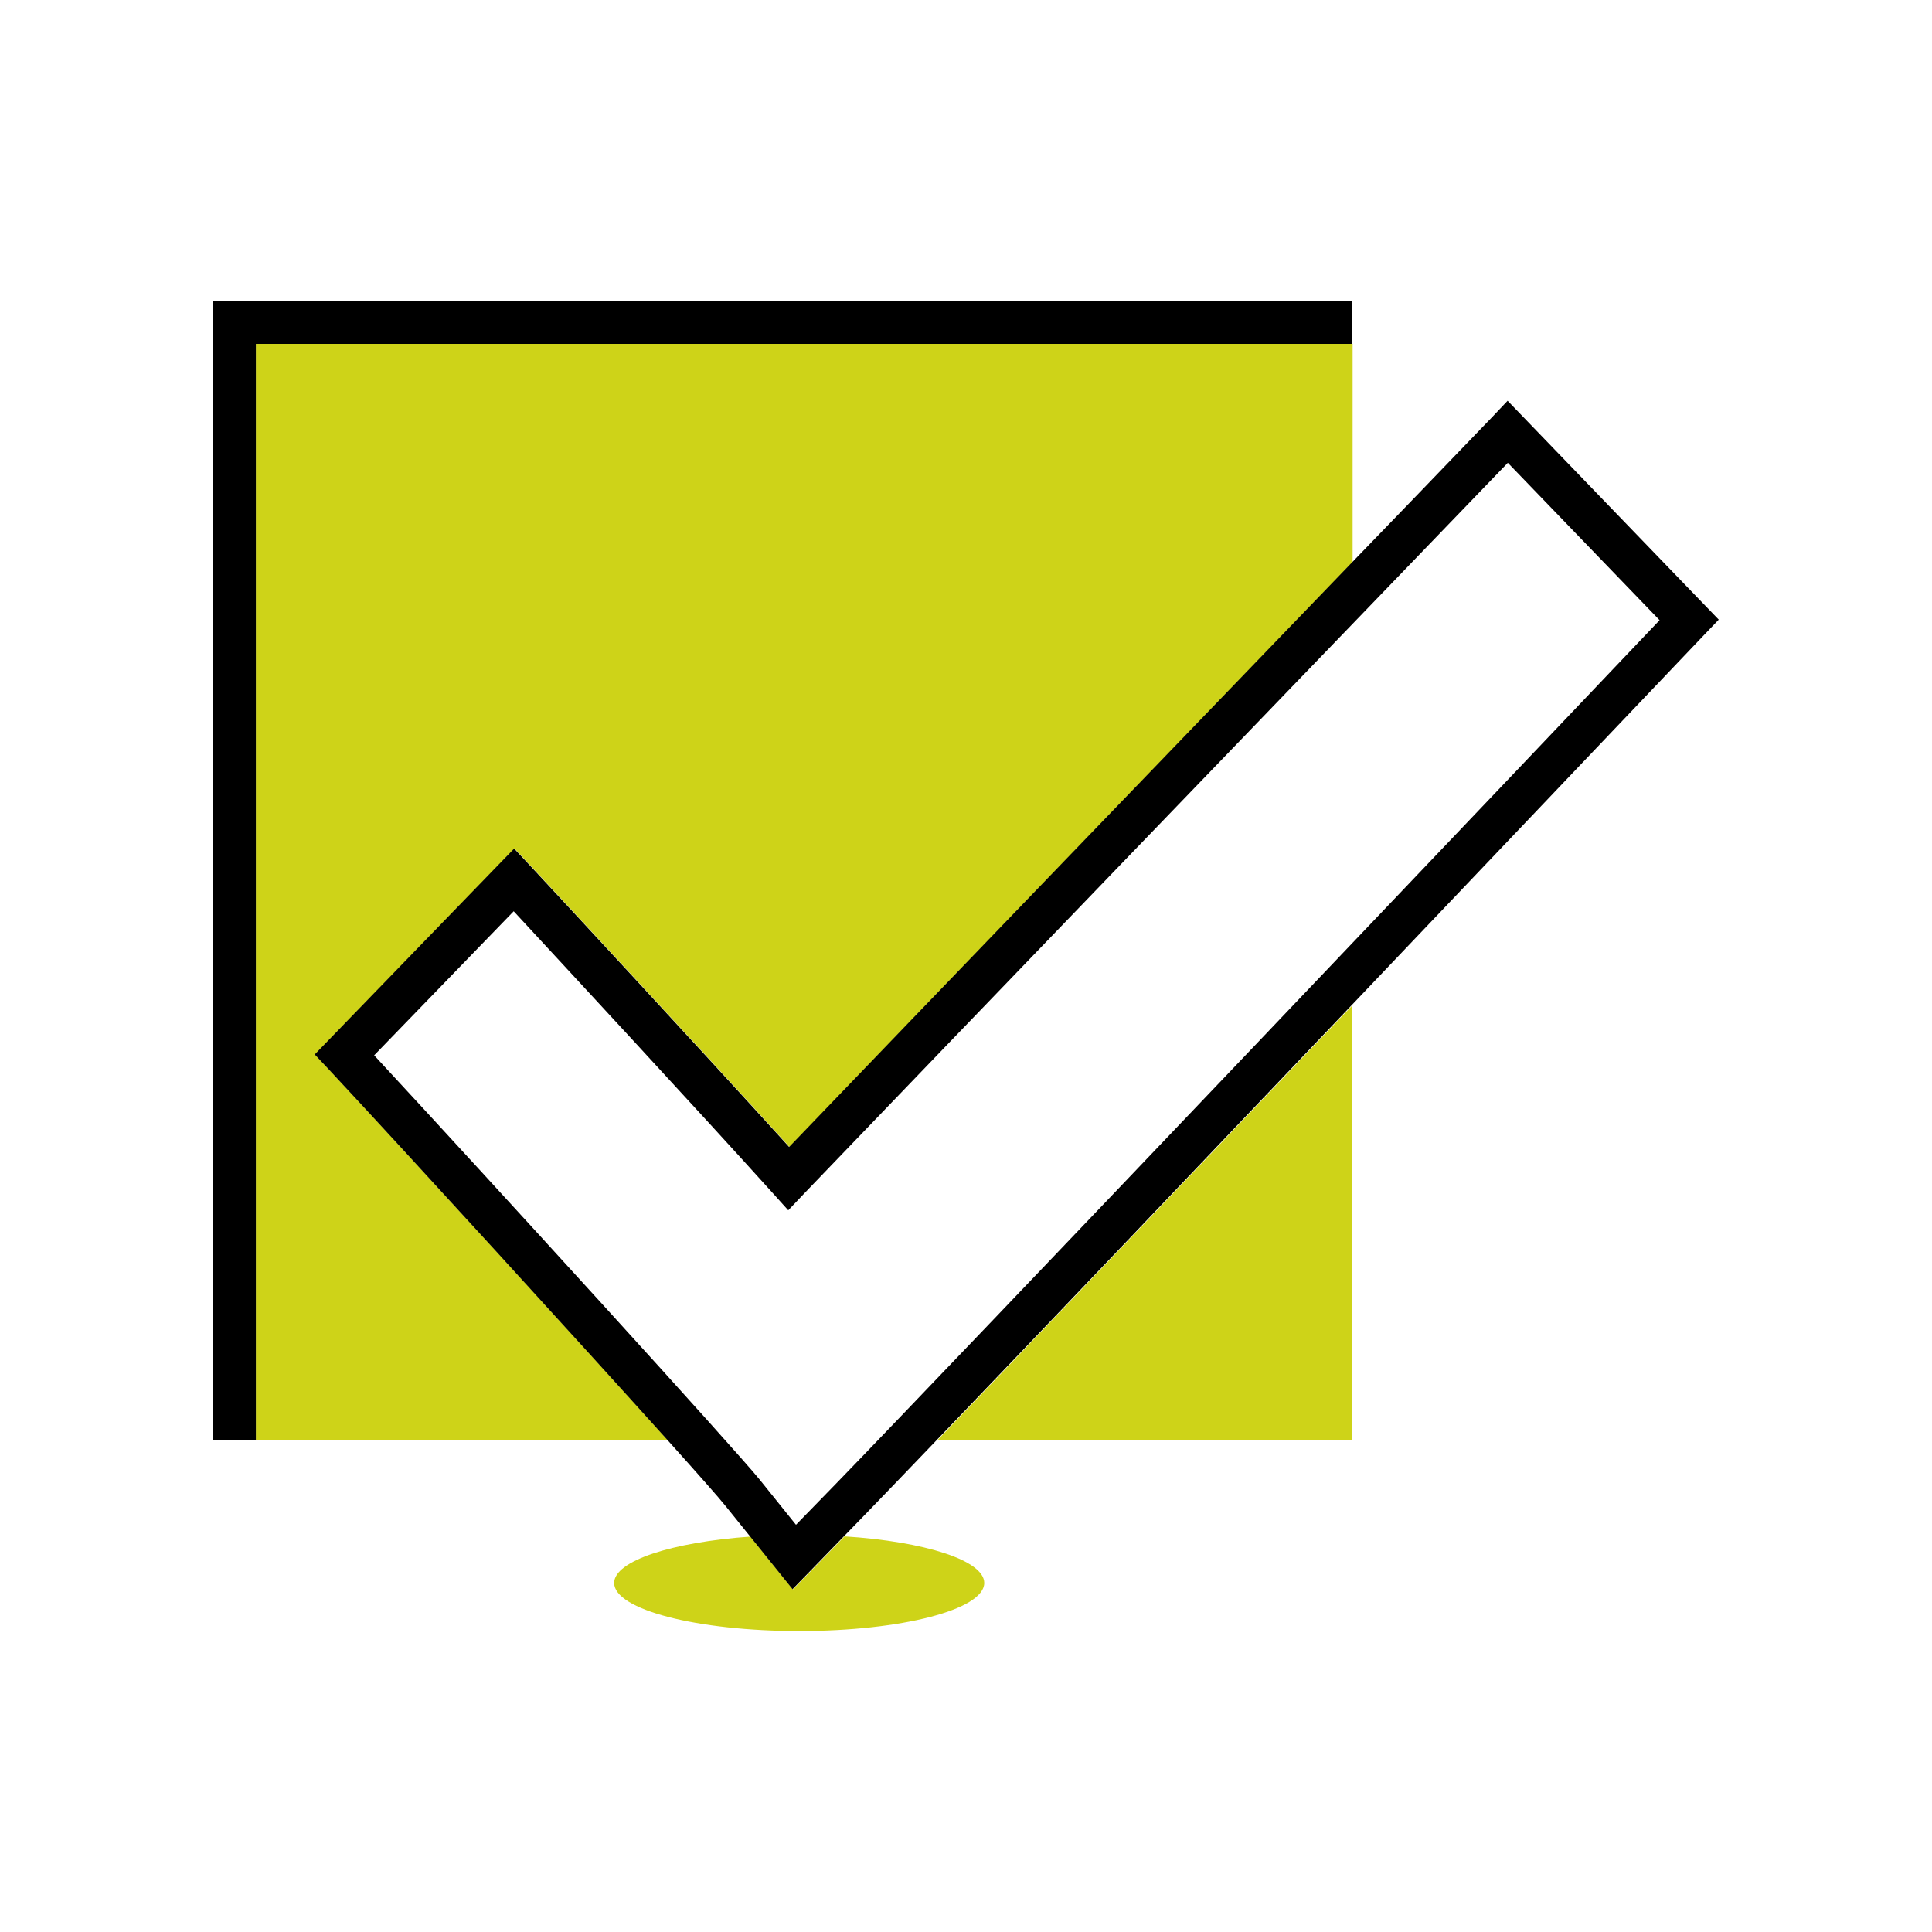 <?xml version="1.0" encoding="UTF-8"?><svg id="Layer_1" xmlns="http://www.w3.org/2000/svg" viewBox="0 0 90 90"><defs><style>.cls-1{fill:none;}.cls-2{fill:#ced318;}</style></defs><path class="cls-1" d="m67.55,24.34c-6.96,7.22-22.77,23.62-30.09,31.25l-.74.78-.72-.8c-3.6-3.99-9.72-10.59-12.07-13.13l-6.5,6.71c5.55,5.99,16.81,18.34,17.97,19.78l1.68,2.09,1.87-1.92c5.09-5.23,33.64-35.25,38.36-40.22l-7.07-7.33c-.59.61-1.51,1.57-2.69,2.79Z"/><path class="cls-2" d="m14.68,49.12l9.29-9.59.72.77c1.34,1.44,7.92,8.53,12.09,13.13,6.58-6.85,18.72-19.45,26.23-27.24v-10.17H11.92v51.08h19.2c-4.16-4.63-11.88-13.07-15.79-17.28l-.65-.69Z"/><path class="cls-2" d="m63,67.1v-20.27c-7.09,7.44-14.78,15.51-19.34,20.27h19.34Z"/><polygon points="63 16.02 63 16.02 63 14.02 9.92 14.02 9.92 67.1 11.92 67.1 11.92 67.1 11.92 16.02 63 16.02"/><path class="cls-2" d="m34.96,71.58c-3.66.26-6.35,1.13-6.35,2.16,0,1.24,3.86,2.24,8.62,2.24s8.62-1,8.62-2.24c0-1.05-2.77-1.93-6.51-2.17l-2.4,2.47-1.98-2.46Z"/><path d="m80.08,28.88l-9.85-10.21-.72.76c-.07.07-1.35,1.4-3.4,3.53-.9.93-1.96,2.03-3.12,3.23-7.51,7.79-19.65,20.39-26.23,27.24-4.17-4.6-10.74-11.68-12.09-13.13l-.72-.77-9.29,9.59.65.69c3.92,4.21,11.63,12.66,15.79,17.28,1.42,1.58,2.42,2.71,2.72,3.09l1.12,1.39,1.98,2.46,2.4-2.47,1.04-1.07c.69-.71,1.82-1.89,3.27-3.4,4.56-4.75,12.25-12.82,19.34-20.27,8.58-9.01,16.27-17.1,16.43-17.26l.66-.69Zm-41.13,40.23l-1.87,1.92-1.68-2.09c-1.16-1.44-12.42-13.79-17.97-19.78l6.5-6.71c2.35,2.54,8.47,9.14,12.07,13.13l.72.8.74-.78c7.31-7.62,23.12-24.02,30.09-31.25,1.18-1.22,2.1-2.18,2.69-2.79l7.07,7.33c-4.72,4.97-33.27,34.98-38.36,40.22Z"/></svg>